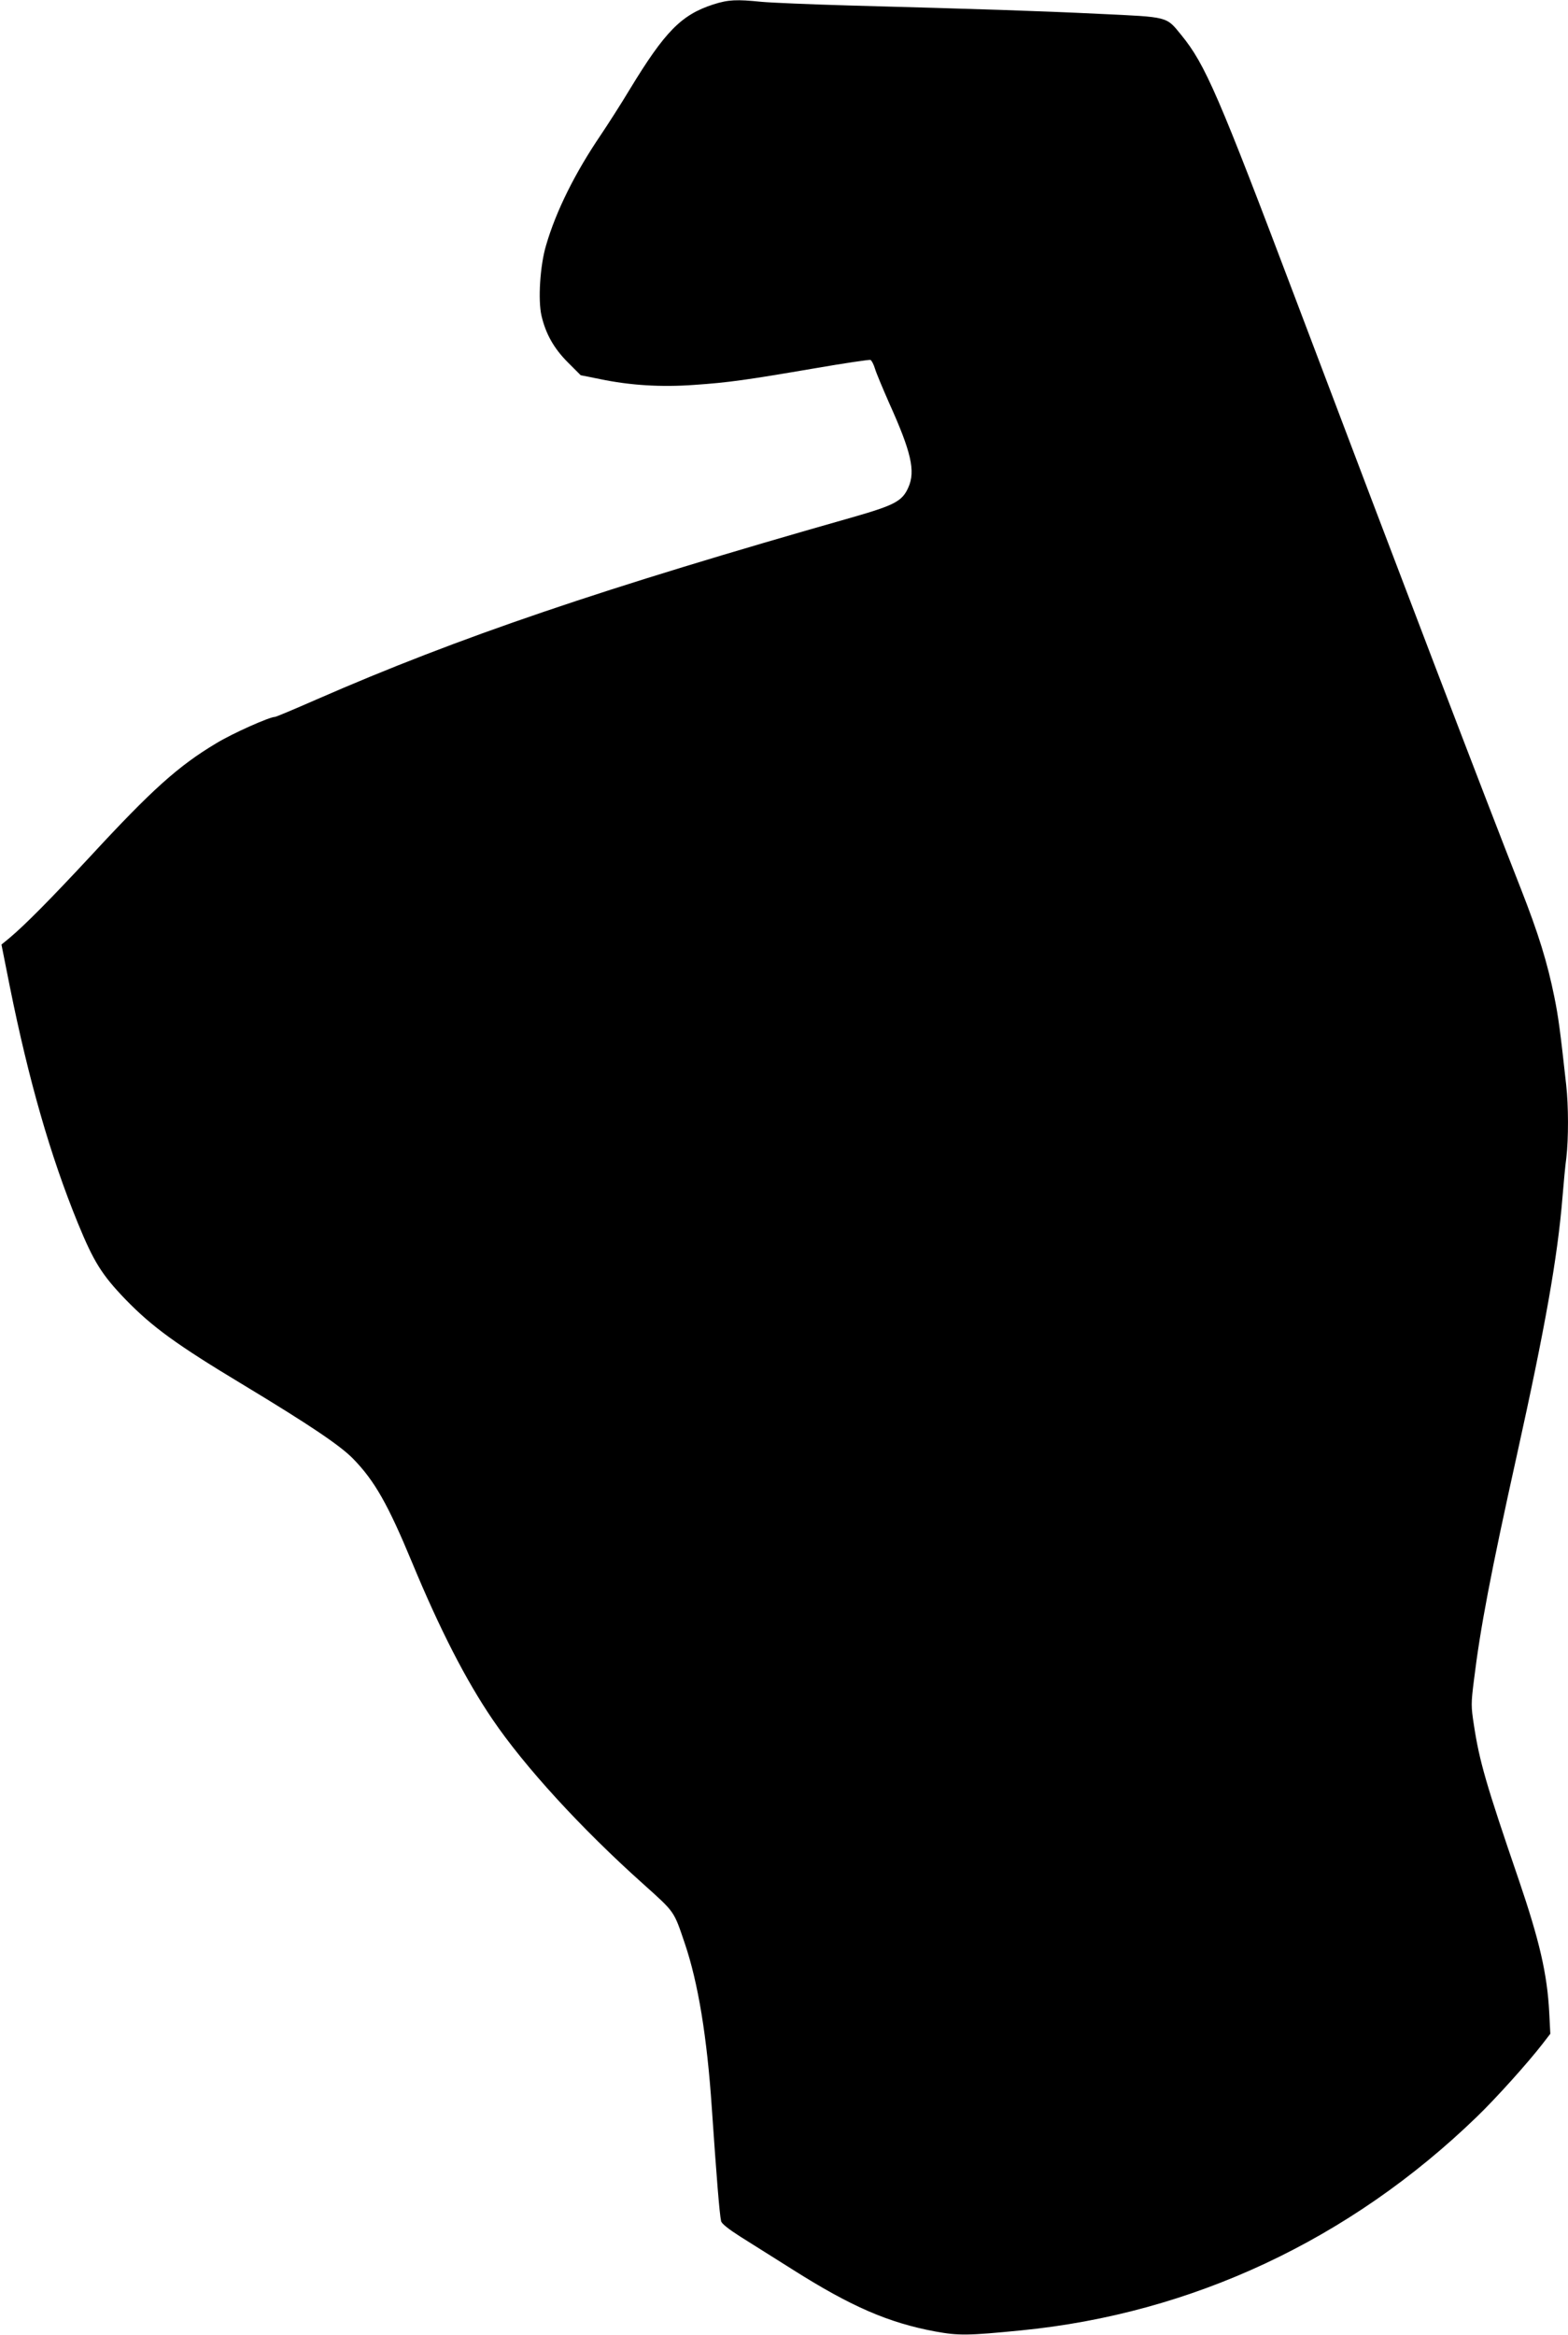 <?xml version="1.0" standalone="no"?>
<!DOCTYPE svg PUBLIC "-//W3C//DTD SVG 20010904//EN"
 "http://www.w3.org/TR/2001/REC-SVG-20010904/DTD/svg10.dtd">
<svg version="1.0" xmlns="http://www.w3.org/2000/svg"
 width="860pt" height="1280pt" viewBox="0 0 860 1280"
 preserveAspectRatio="xMidYMid meet">
<g transform="translate(0,1280) scale(0.1,-0.1)"
fill="#000000" stroke="none">
<path d="M3913 12776 c-176 -57 -265 -147 -459 -466 -48 -80 -120 -192 -159
-250 -141 -208 -245 -416 -300 -605 -33 -110 -45 -300 -25 -386 23 -99 68
-179 144 -255 l71 -71 105 -21 c167 -35 338 -45 517 -32 190 13 287 27 662 91
161 28 299 48 305 46 7 -3 18 -25 25 -48 7 -24 43 -109 78 -189 121 -268 145
-373 105 -462 -33 -75 -74 -97 -304 -163 -1373 -390 -2163 -659 -2941 -999
-121 -53 -223 -96 -229 -96 -30 0 -232 -90 -321 -144 -209 -125 -353 -254
-692 -621 -217 -233 -355 -373 -443 -447 l-44 -36 46 -231 c104 -516 223 -929
373 -1296 87 -212 131 -283 262 -419 146 -150 277 -246 646 -468 366 -221 532
-333 602 -405 118 -121 191 -250 323 -568 153 -369 296 -647 441 -860 175
-258 486 -598 826 -902 176 -158 168 -147 229 -327 73 -215 122 -513 148 -901
26 -379 42 -580 51 -621 3 -14 41 -44 107 -86 57 -36 184 -116 283 -178 322
-204 527 -293 785 -341 127 -23 176 -23 470 6 938 92 1803 497 2499 1170 106
102 281 297 360 399 l44 57 -6 117 c-11 211 -53 392 -167 727 -180 525 -216
651 -246 848 -16 103 -16 119 0 246 35 286 91 582 236 1236 155 700 223 1083
250 1415 6 74 15 171 21 214 12 103 12 284 -1 399 -33 299 -43 374 -65 482
-38 188 -87 347 -184 594 -204 519 -654 1696 -1229 3216 -431 1139 -501 1301
-633 1463 -84 103 -67 98 -449 116 -332 16 -639 26 -1375 46 -209 6 -424 15
-478 20 -138 14 -182 12 -264 -14z"/>
</g>
</svg>
